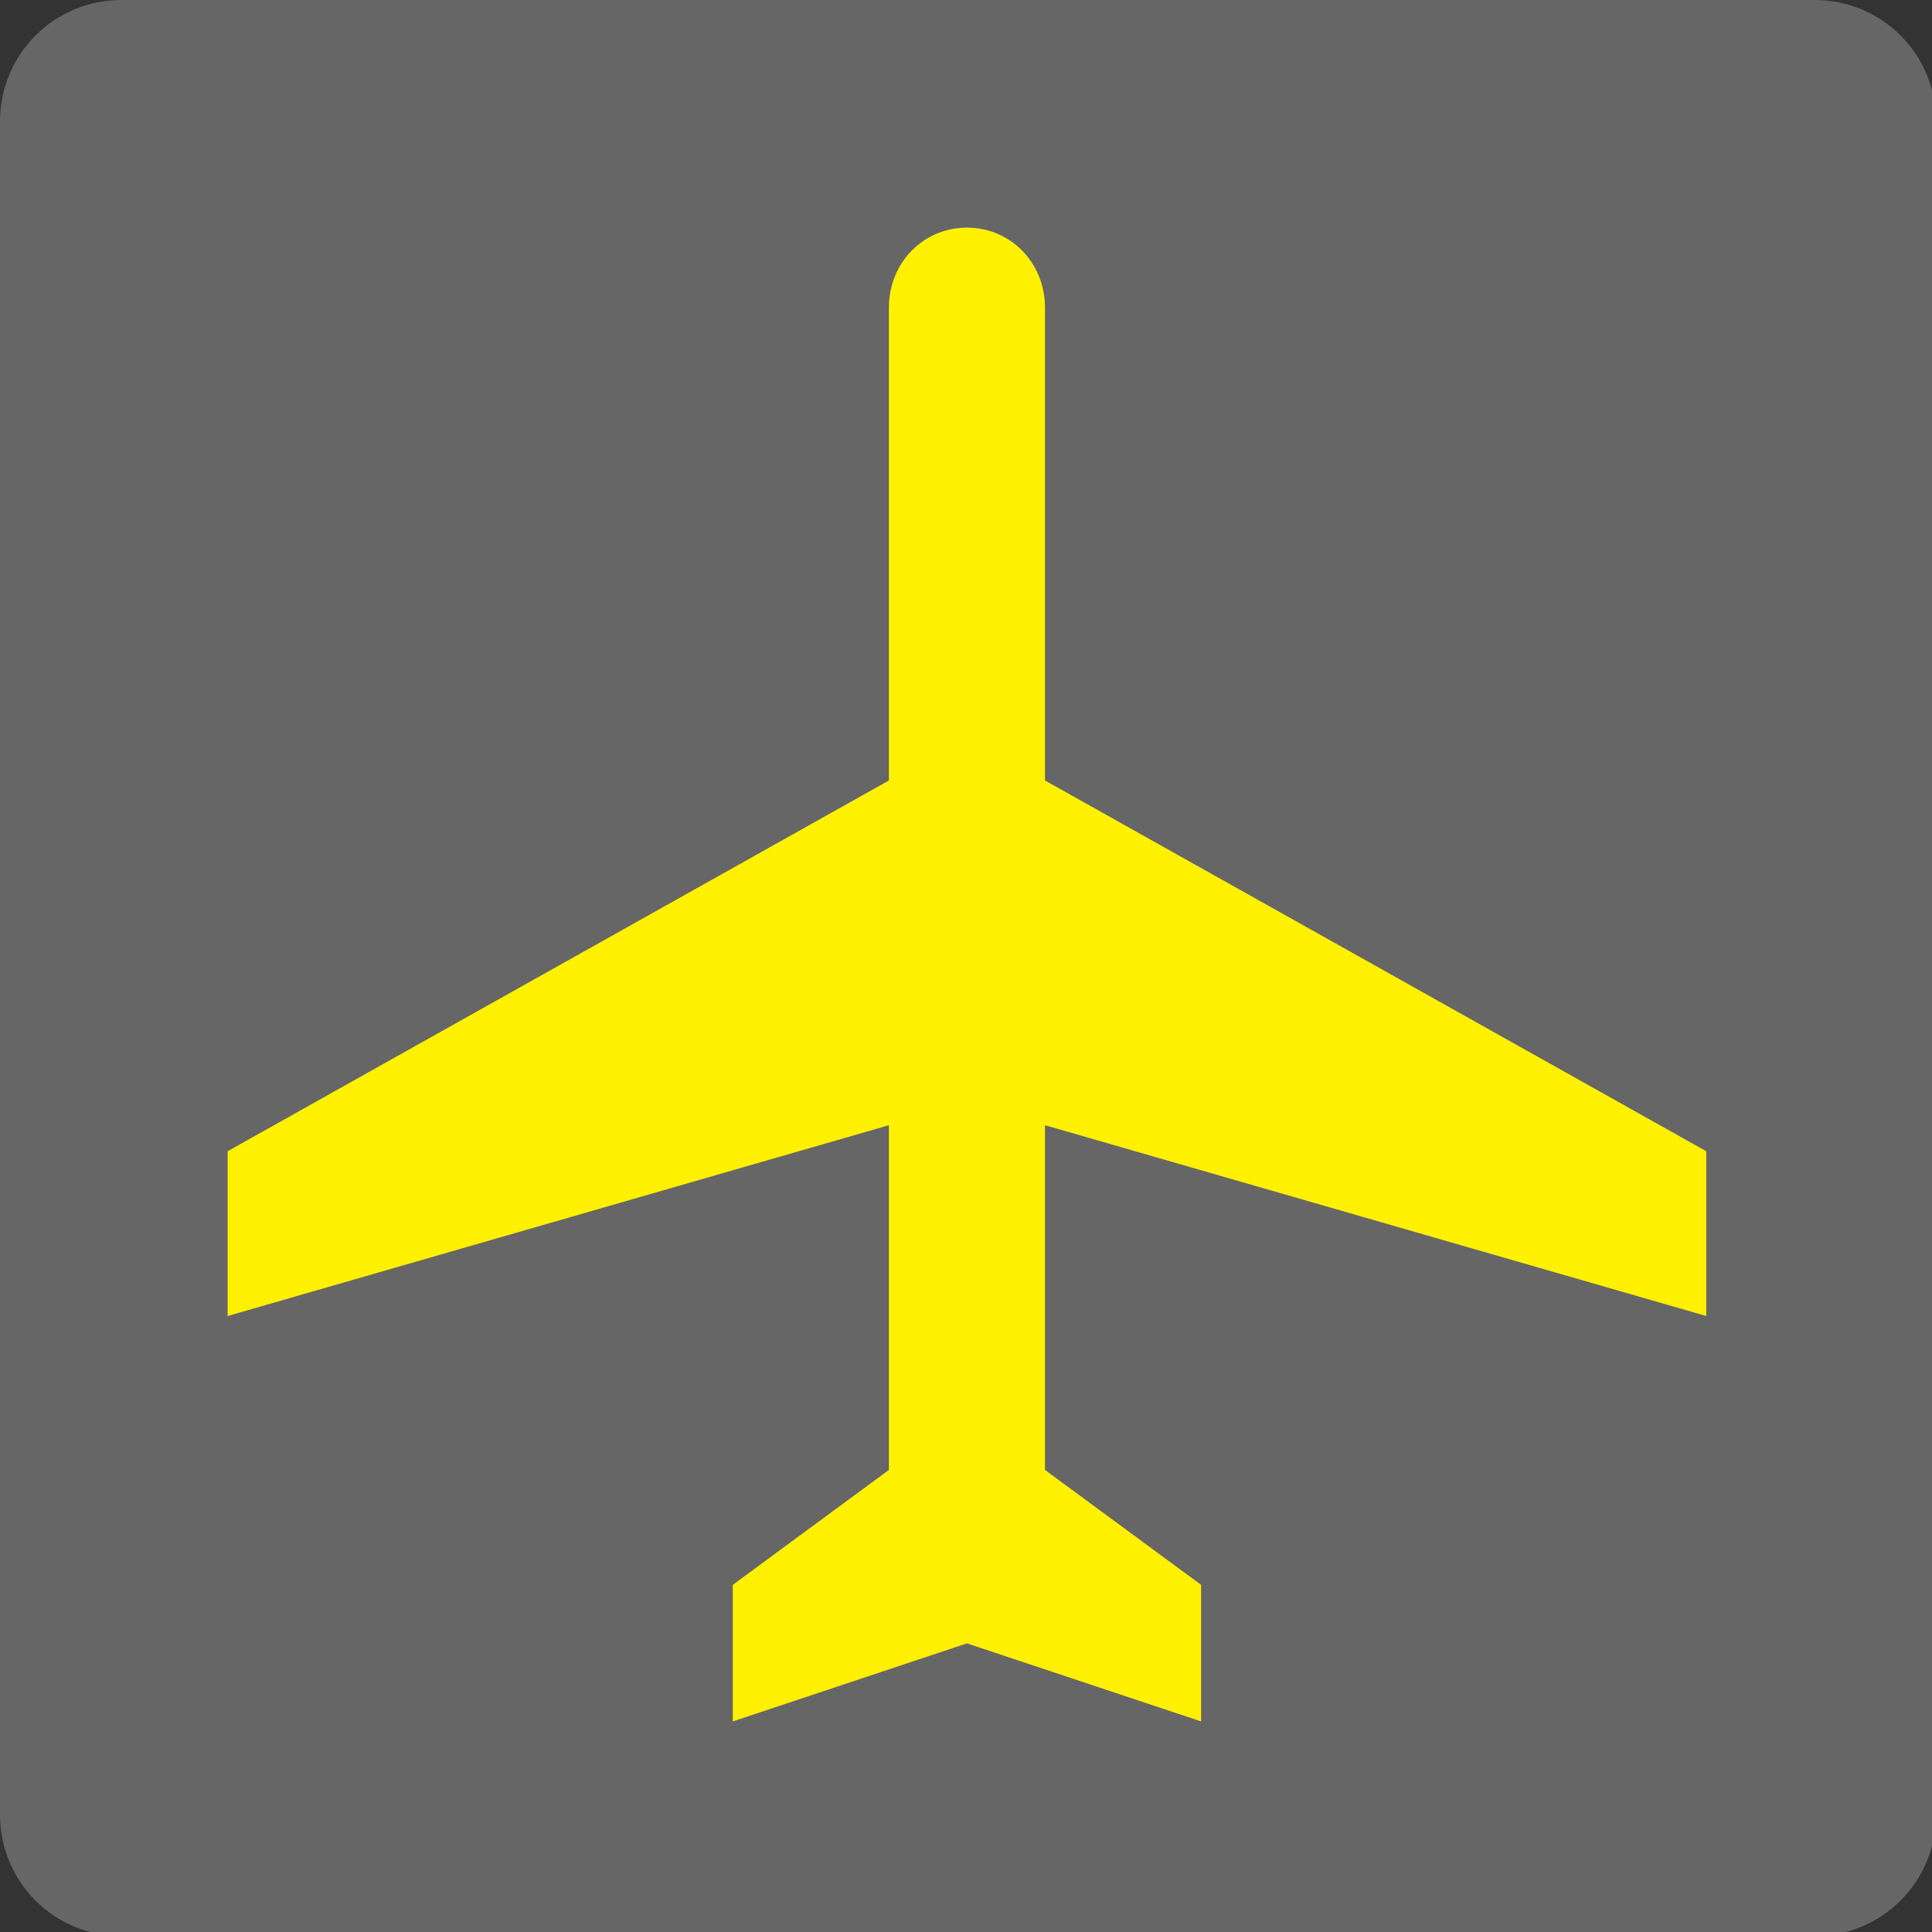 <?xml version="1.0" encoding="UTF-8"?><svg id="_紙_図j" xmlns="http://www.w3.org/2000/svg" width="9.21mm" height="9.21mm" xmlns:xlink="http://www.w3.org/1999/xlink" viewBox="0 0 26.11 26.11"><rect x="0" y="0" width="26.11" height="26.11" fill="#333333" stroke="none"/><defs><style>.cls-1{fill:#666;}.cls-2{fill:#fff100;}</style><symbol id="_新規シンボル_184" viewBox="0 0 8.93 8.93"><path class="cls-1" d="M.56,0h7.81c.31,0,.56.25.56.56v7.81c0,.31-.25.56-.56.56H.56C.25,8.93,0,8.68,0,8.37V.56C0,.25.25,0,.56,0Z"/><path class="cls-2" d="M4.46,1.05c.2,0,.36.16.36.37v2.18l3.05,1.71v.76l-3.05-.88v1.59l.72.53v.63l-1.08-.36-1.08.36v-.63l.72-.53v-1.59l-3.05.88v-.76l3.05-1.71V1.42c0-.21.16-.37.36-.37Z"/></symbol></defs><use width="8.93" height="8.93" transform="scale(2.93)" xlink:href="#_新規シンボル_184"/></svg>